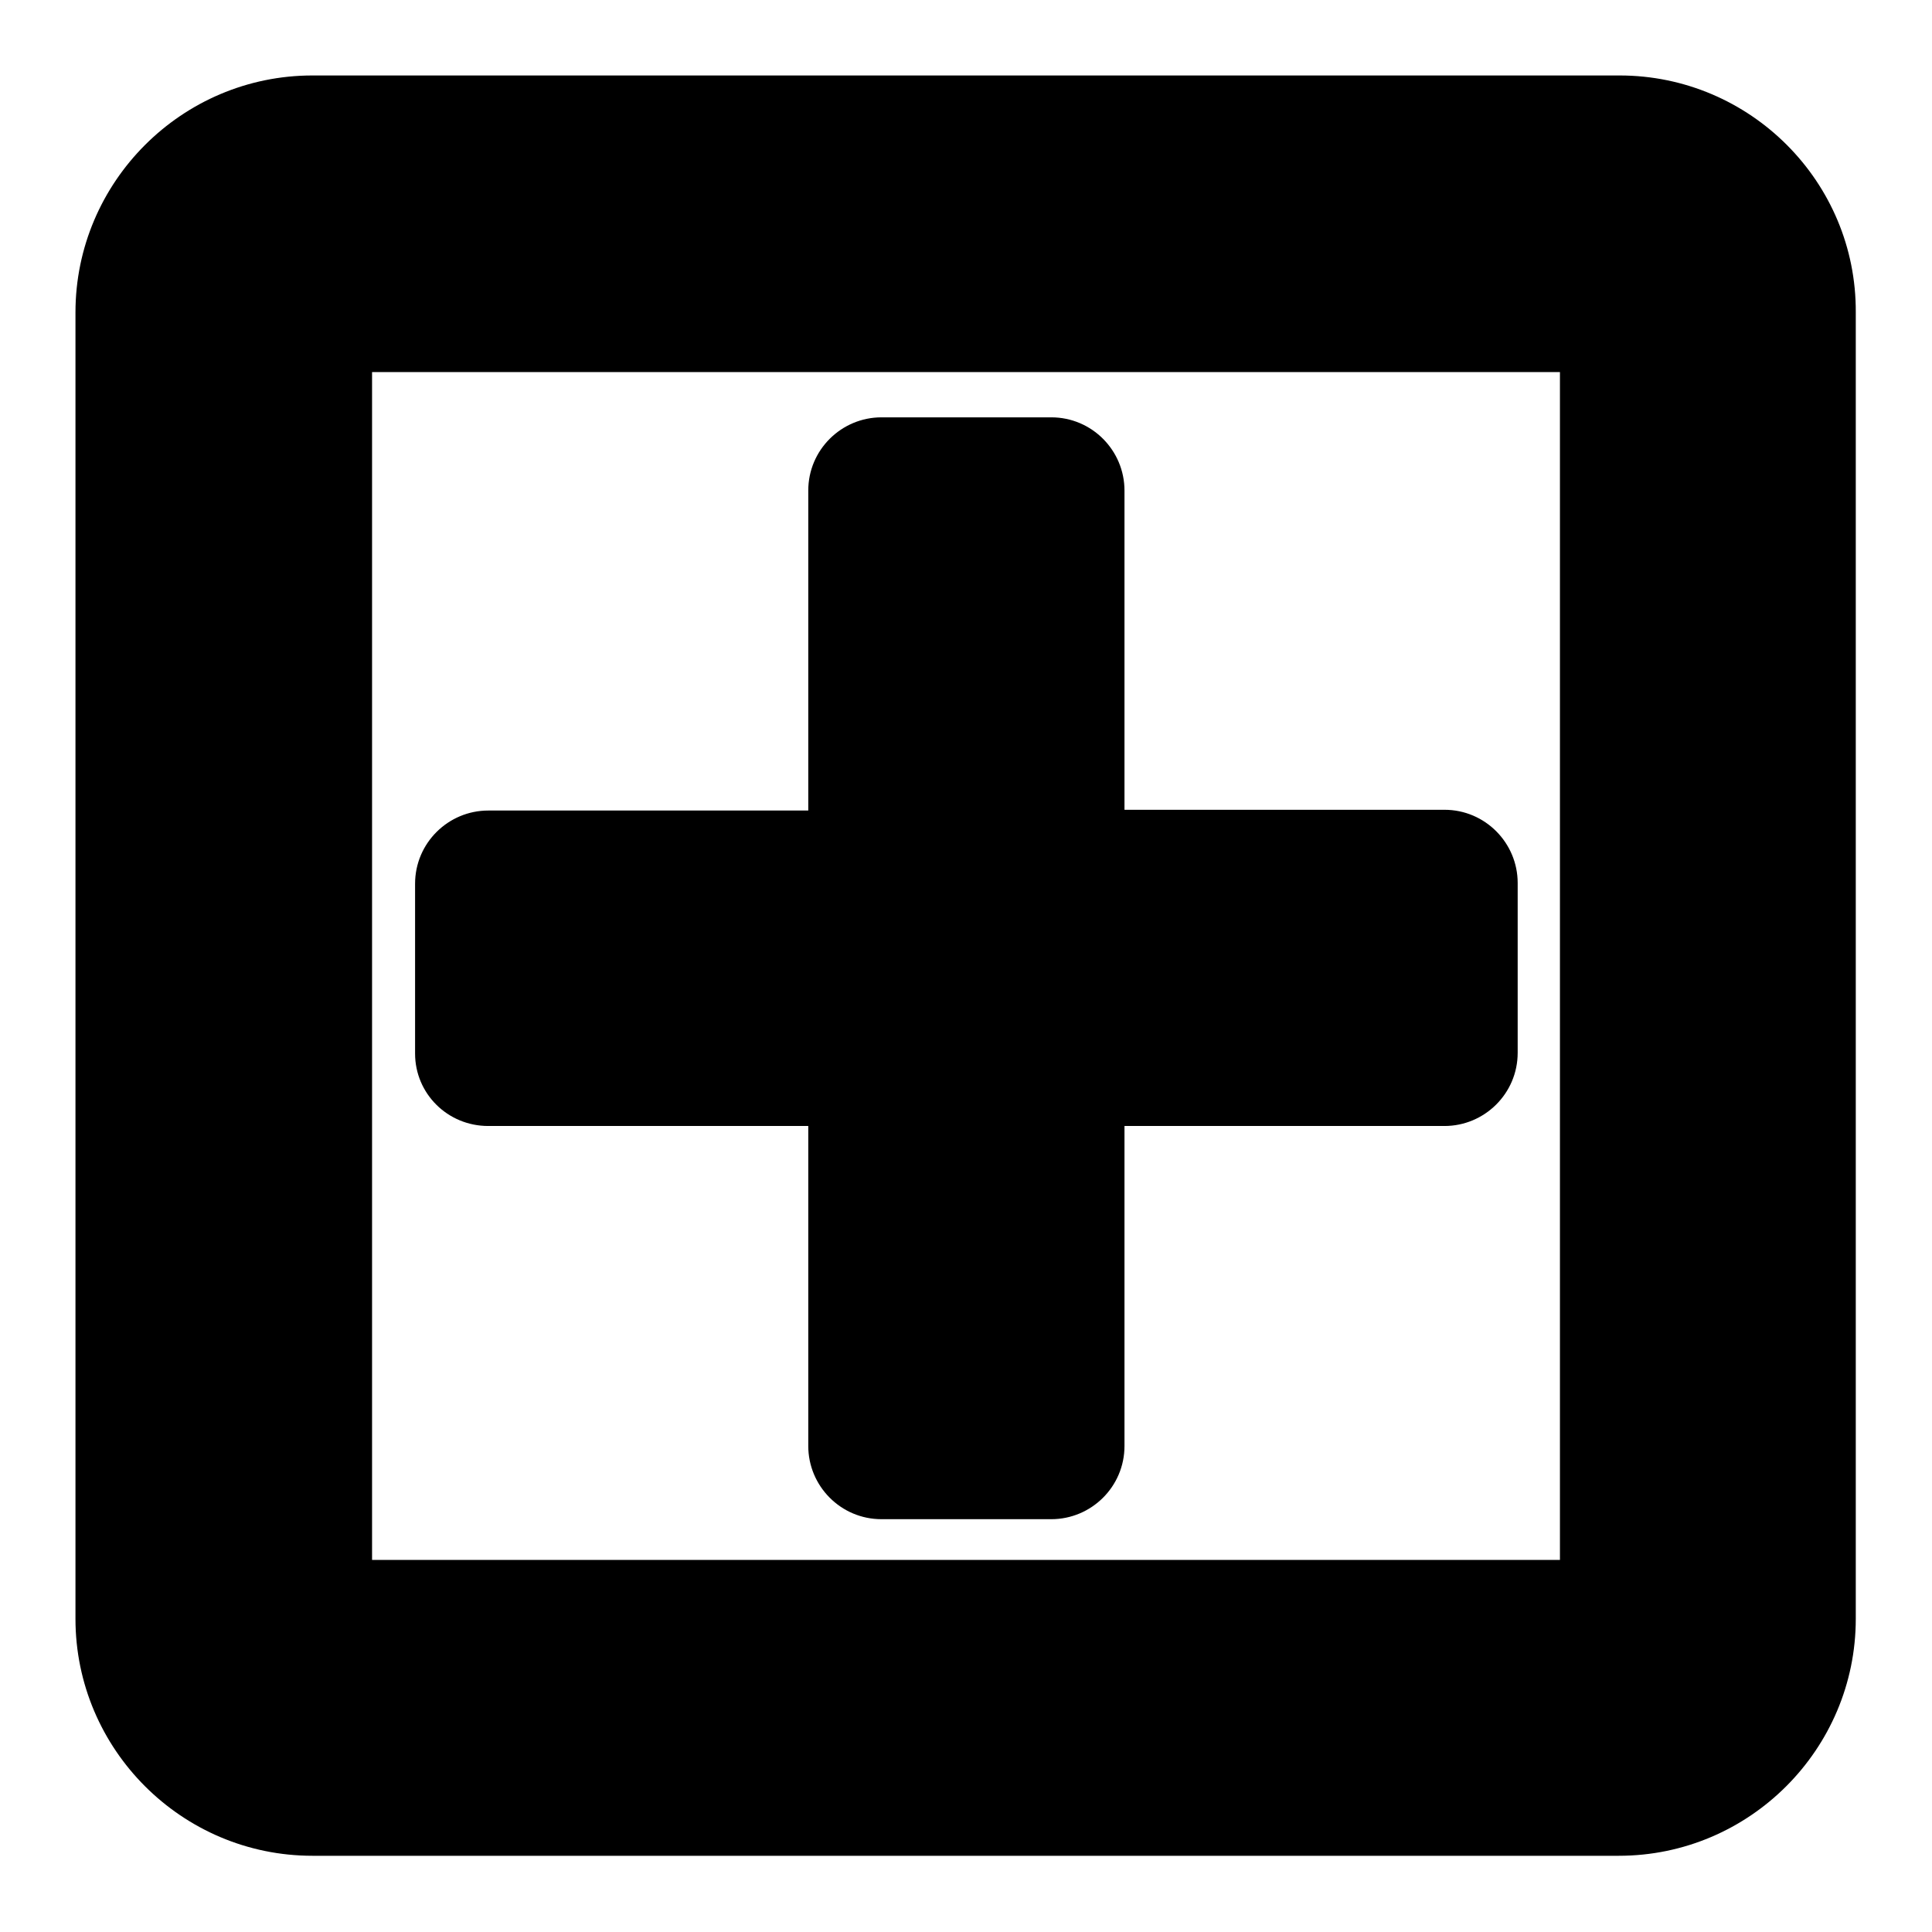 <?xml version="1.0" encoding="utf-8"?>
<!-- Svg Vector Icons : http://www.onlinewebfonts.com/icon -->
<!DOCTYPE svg PUBLIC "-//W3C//DTD SVG 1.1//EN" "http://www.w3.org/Graphics/SVG/1.1/DTD/svg11.dtd">
<svg version="1.1" xmlns="http://www.w3.org/2000/svg" xmlns:xlink="http://www.w3.org/1999/xlink" x="0px" y="0px" viewBox="0 0 256 256" enable-background="new 0 0 256 256" xml:space="preserve">
<g><g><g><g><path fill="#000000" d="M64.7,149.2h42.4v42.4c0,5.3,4.3,9.7,9.7,9.7h22.5c5.3,0,9.7-4.3,9.7-9.7v-42.4h42.4c5.3,0,9.7-4.3,9.7-9.7V117c0-5.3-4.3-9.7-9.7-9.7h-42.4V65c0-5.3-4.3-9.7-9.7-9.7h-22.5c-5.3,0-9.7,4.3-9.7,9.7v42.4H64.7c-5.3,0-9.7,4.3-9.7,9.7v22.5C55,144.9,59.3,149.2,64.7,149.2z"/><path fill="#000000" d="M214.6,10H41.4C24.1,10,10,24.1,10,41.4v173.1c0,17.3,14.1,31.4,31.4,31.4h173.1c17.3,0,31.4-14.1,31.4-31.4V41.4C246,24.1,231.9,10,214.6,10z M206.7,206.7H49.3V49.3h157.4L206.7,206.7L206.7,206.7L206.7,206.7z"/></g></g><g></g><g></g><g></g><g></g><g></g><g></g><g></g><g></g><g></g><g></g><g></g><g></g><g></g><g></g><g></g></g></g>
</svg>
